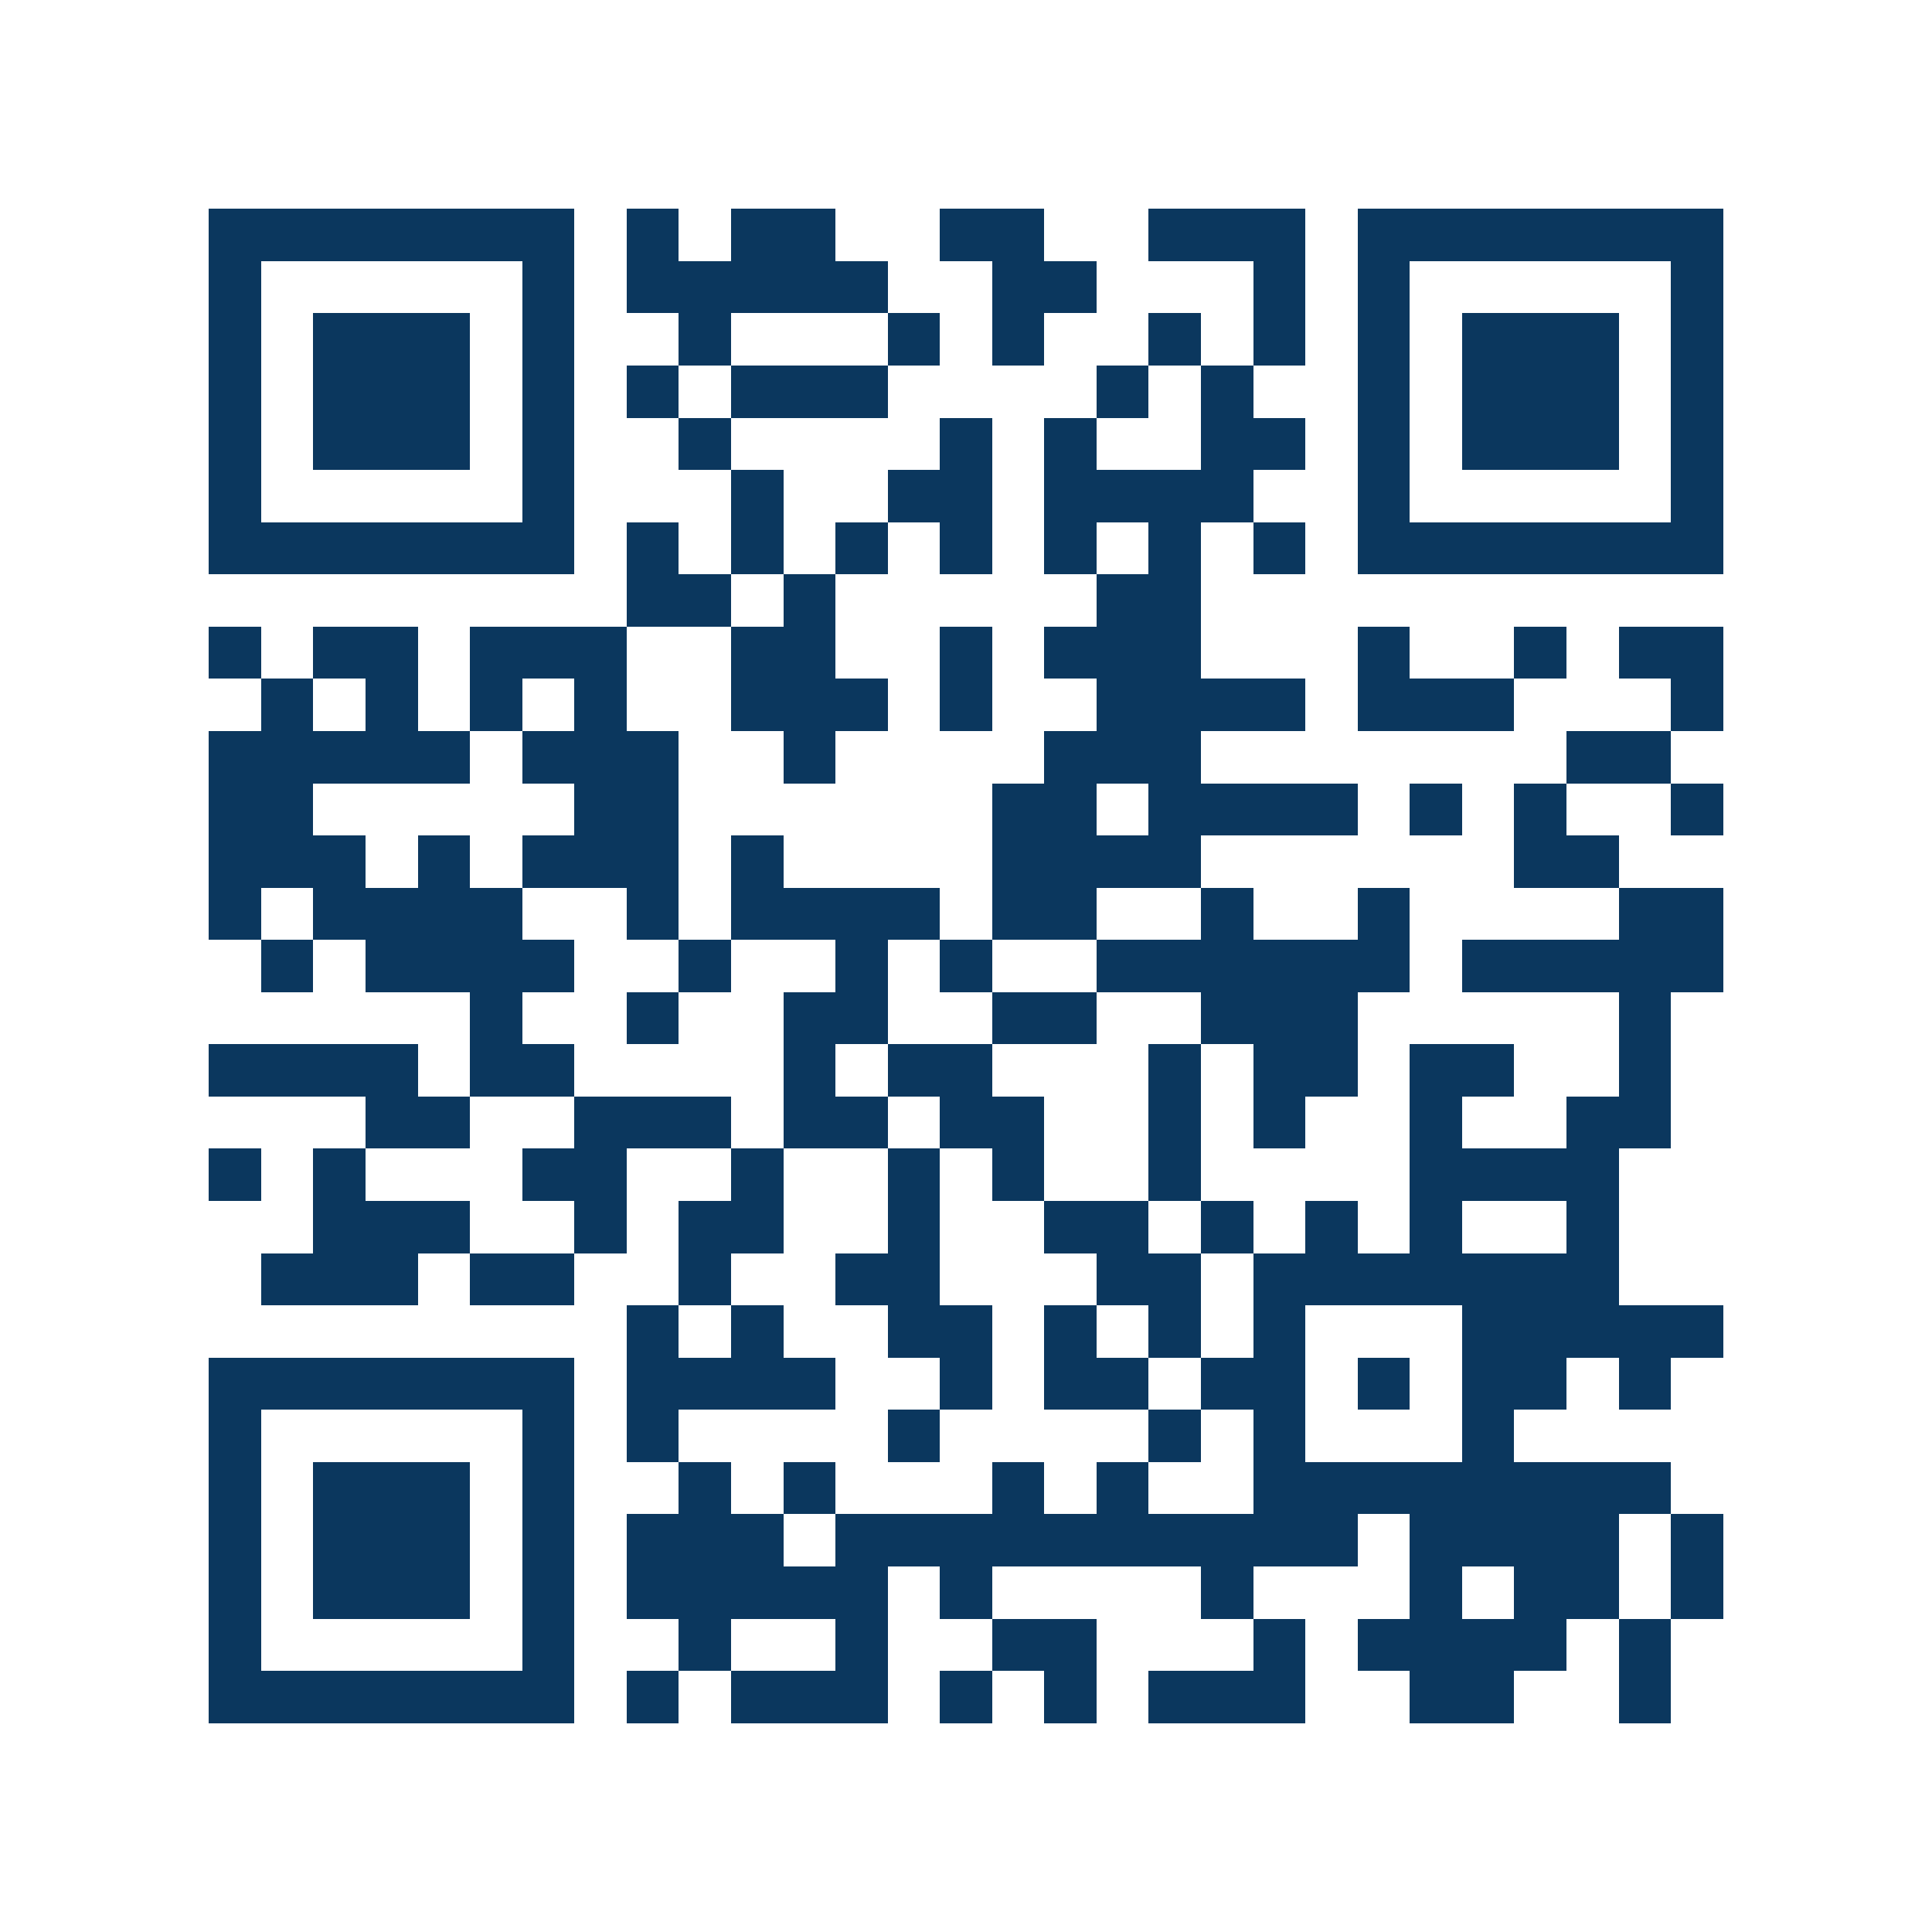 <svg xmlns="http://www.w3.org/2000/svg" width="150" height="150" viewBox="0 0 37 37" shape-rendering="crispEdges"><path fill="#ffffff" d="M0 0h37v37H0z"/><path stroke="#0b375e" d="M4 4.5h7m1 0h1m1 0h2m2 0h2m2 0h3m1 0h7M4 5.5h1m5 0h1m1 0h5m2 0h2m3 0h1m1 0h1m5 0h1M4 6.5h1m1 0h3m1 0h1m2 0h1m3 0h1m1 0h1m2 0h1m1 0h1m1 0h1m1 0h3m1 0h1M4 7.5h1m1 0h3m1 0h1m1 0h1m1 0h3m4 0h1m1 0h1m2 0h1m1 0h3m1 0h1M4 8.5h1m1 0h3m1 0h1m2 0h1m4 0h1m1 0h1m2 0h2m1 0h1m1 0h3m1 0h1M4 9.5h1m5 0h1m3 0h1m2 0h2m1 0h4m2 0h1m5 0h1M4 10.5h7m1 0h1m1 0h1m1 0h1m1 0h1m1 0h1m1 0h1m1 0h1m1 0h7M12 11.5h2m1 0h1m5 0h2M4 12.5h1m1 0h2m1 0h3m2 0h2m2 0h1m1 0h3m3 0h1m2 0h1m1 0h2M5 13.5h1m1 0h1m1 0h1m1 0h1m2 0h3m1 0h1m2 0h4m1 0h3m3 0h1M4 14.5h5m1 0h3m2 0h1m4 0h3m7 0h2M4 15.5h2m5 0h2m6 0h2m1 0h4m1 0h1m1 0h1m2 0h1M4 16.5h3m1 0h1m1 0h3m1 0h1m4 0h4m6 0h2M4 17.5h1m1 0h4m2 0h1m1 0h4m1 0h2m2 0h1m2 0h1m4 0h2M5 18.5h1m1 0h4m2 0h1m2 0h1m1 0h1m2 0h6m1 0h5M9 19.5h1m2 0h1m2 0h2m2 0h2m2 0h3m5 0h1M4 20.5h4m1 0h2m4 0h1m1 0h2m3 0h1m1 0h2m1 0h2m2 0h1M7 21.5h2m2 0h3m1 0h2m1 0h2m2 0h1m1 0h1m2 0h1m2 0h2M4 22.5h1m1 0h1m3 0h2m2 0h1m2 0h1m1 0h1m2 0h1m4 0h4M6 23.5h3m2 0h1m1 0h2m2 0h1m2 0h2m1 0h1m1 0h1m1 0h1m2 0h1M5 24.5h3m1 0h2m2 0h1m2 0h2m3 0h2m1 0h7M12 25.5h1m1 0h1m2 0h2m1 0h1m1 0h1m1 0h1m3 0h5M4 26.5h7m1 0h4m2 0h1m1 0h2m1 0h2m1 0h1m1 0h2m1 0h1M4 27.5h1m5 0h1m1 0h1m4 0h1m4 0h1m1 0h1m3 0h1M4 28.5h1m1 0h3m1 0h1m2 0h1m1 0h1m3 0h1m1 0h1m2 0h8M4 29.5h1m1 0h3m1 0h1m1 0h3m1 0h10m1 0h4m1 0h1M4 30.5h1m1 0h3m1 0h1m1 0h5m1 0h1m4 0h1m3 0h1m1 0h2m1 0h1M4 31.5h1m5 0h1m2 0h1m2 0h1m2 0h2m3 0h1m1 0h4m1 0h1M4 32.5h7m1 0h1m1 0h3m1 0h1m1 0h1m1 0h3m2 0h2m2 0h1"/></svg>
